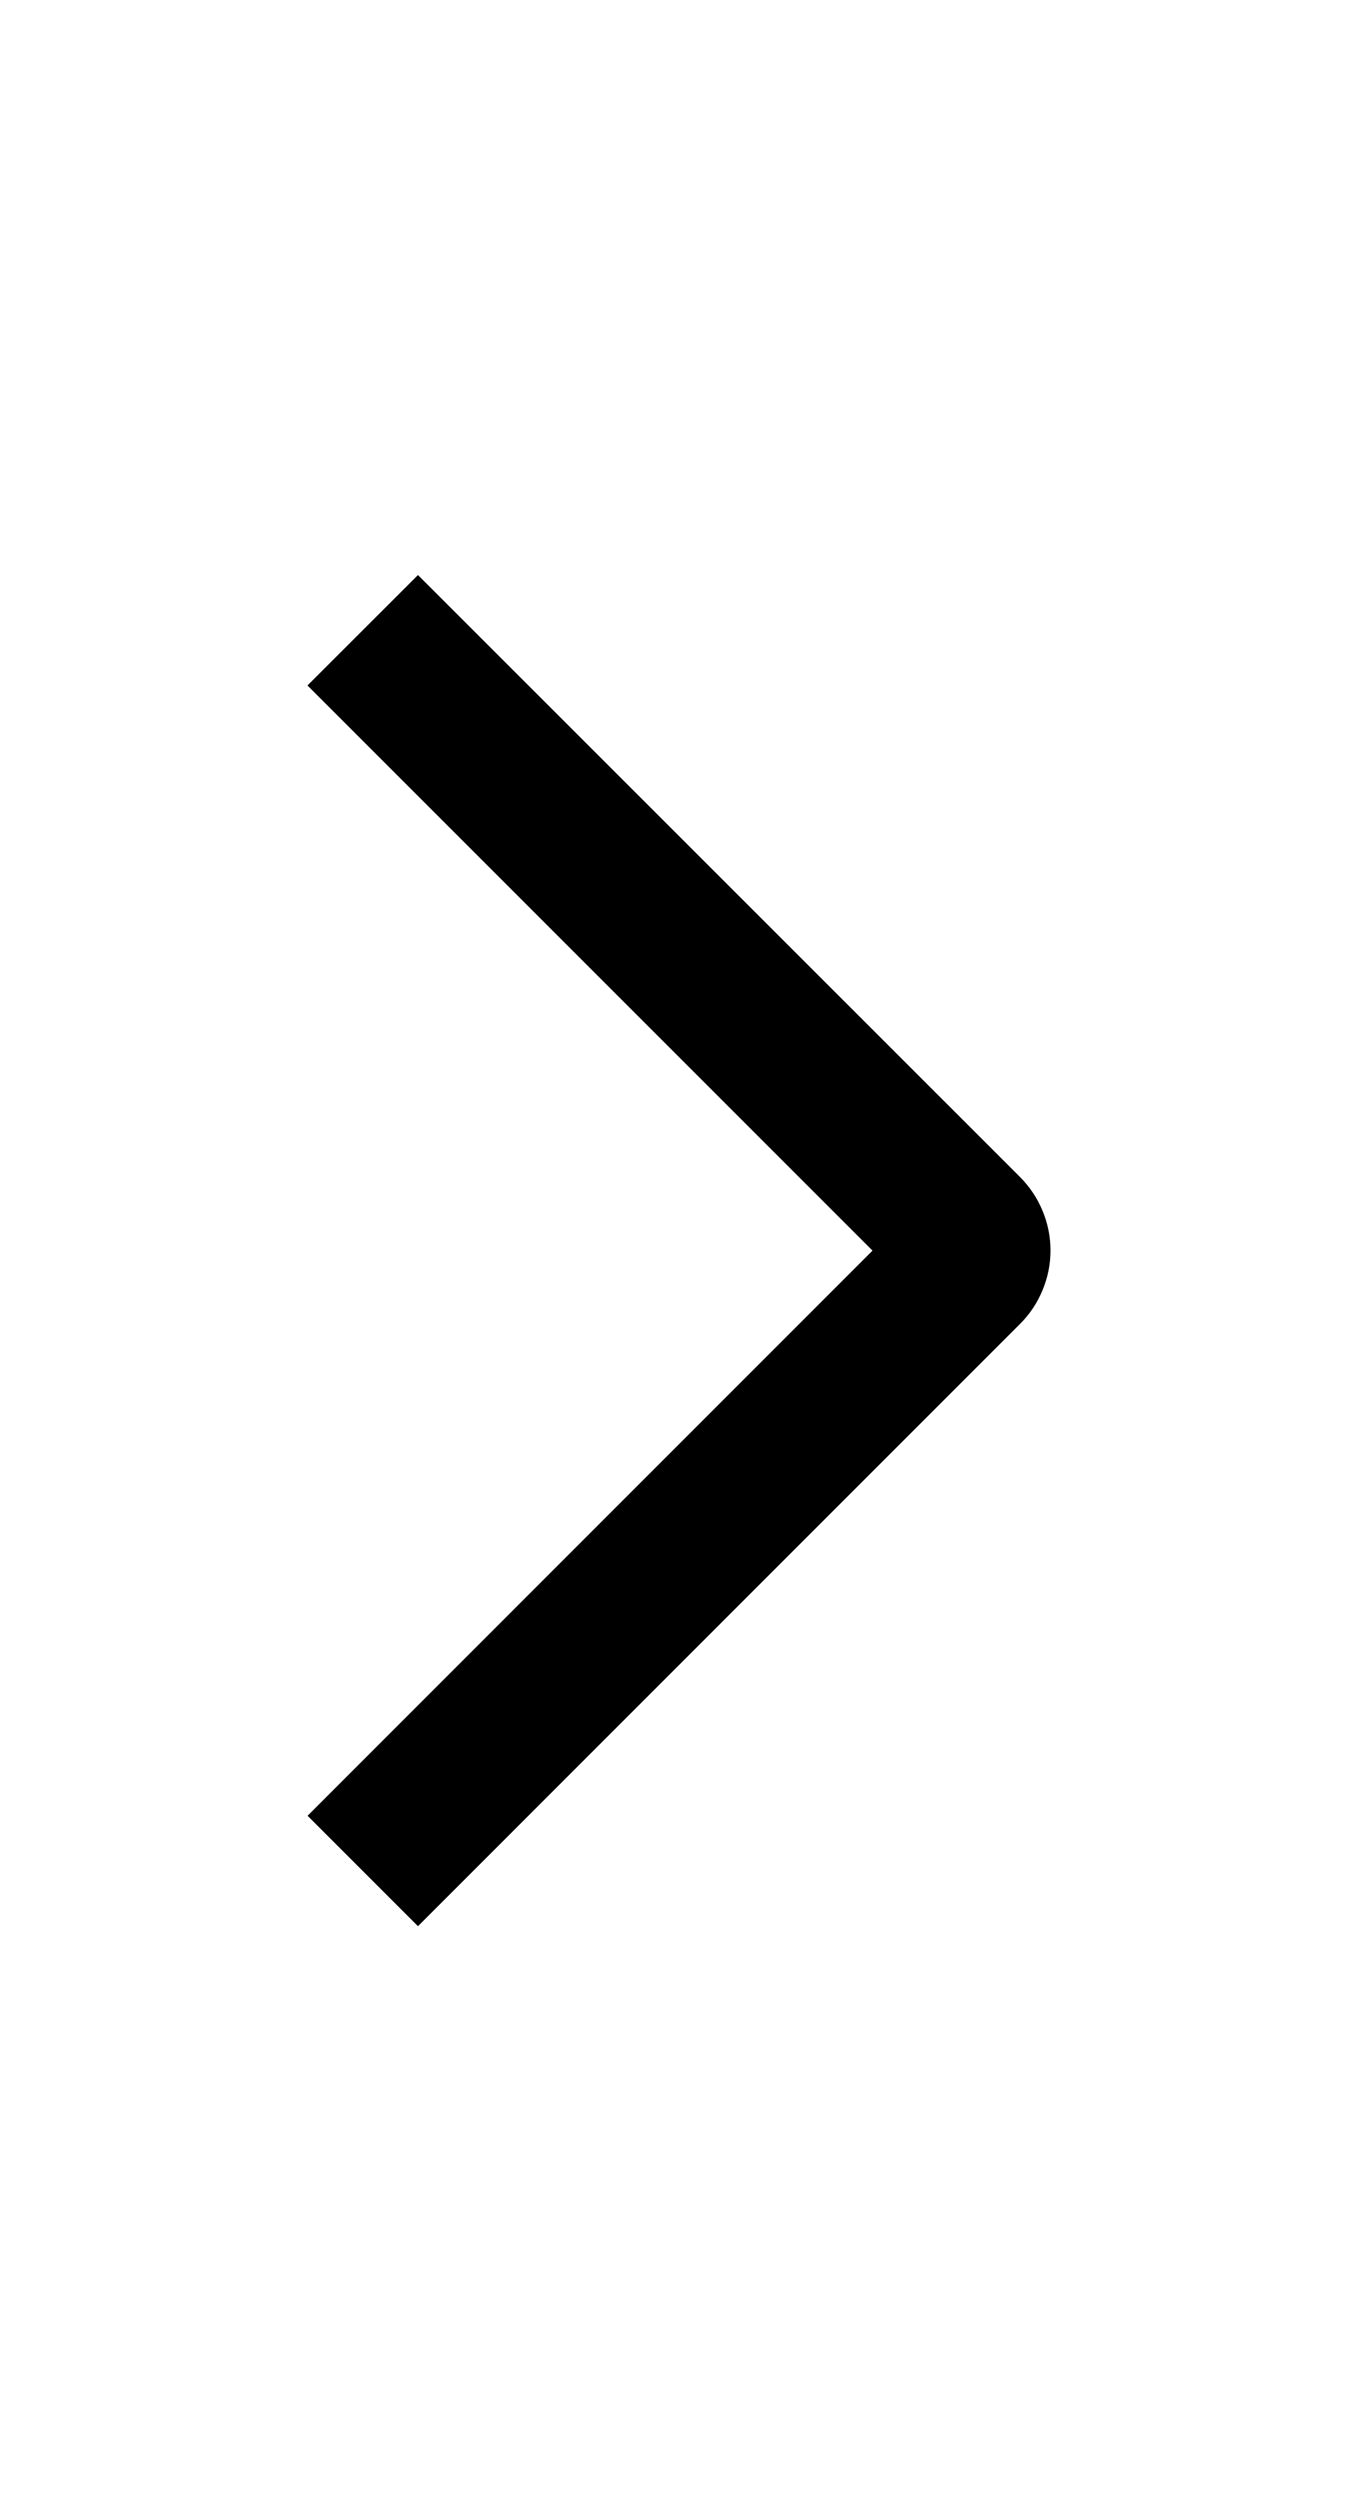 <svg width="13" height="24" viewBox="0 0 13 24" fill="none" xmlns="http://www.w3.org/2000/svg">
<path d="M2.952 6.58L4.013 5.52L9.792 11.297C9.885 11.39 9.959 11.5 10.009 11.621C10.06 11.742 10.086 11.872 10.086 12.004C10.086 12.135 10.06 12.265 10.009 12.386C9.959 12.508 9.885 12.618 9.792 12.71L4.013 18.49L2.953 17.43L8.377 12.005L2.952 6.58Z" fill="black"/>
</svg>
